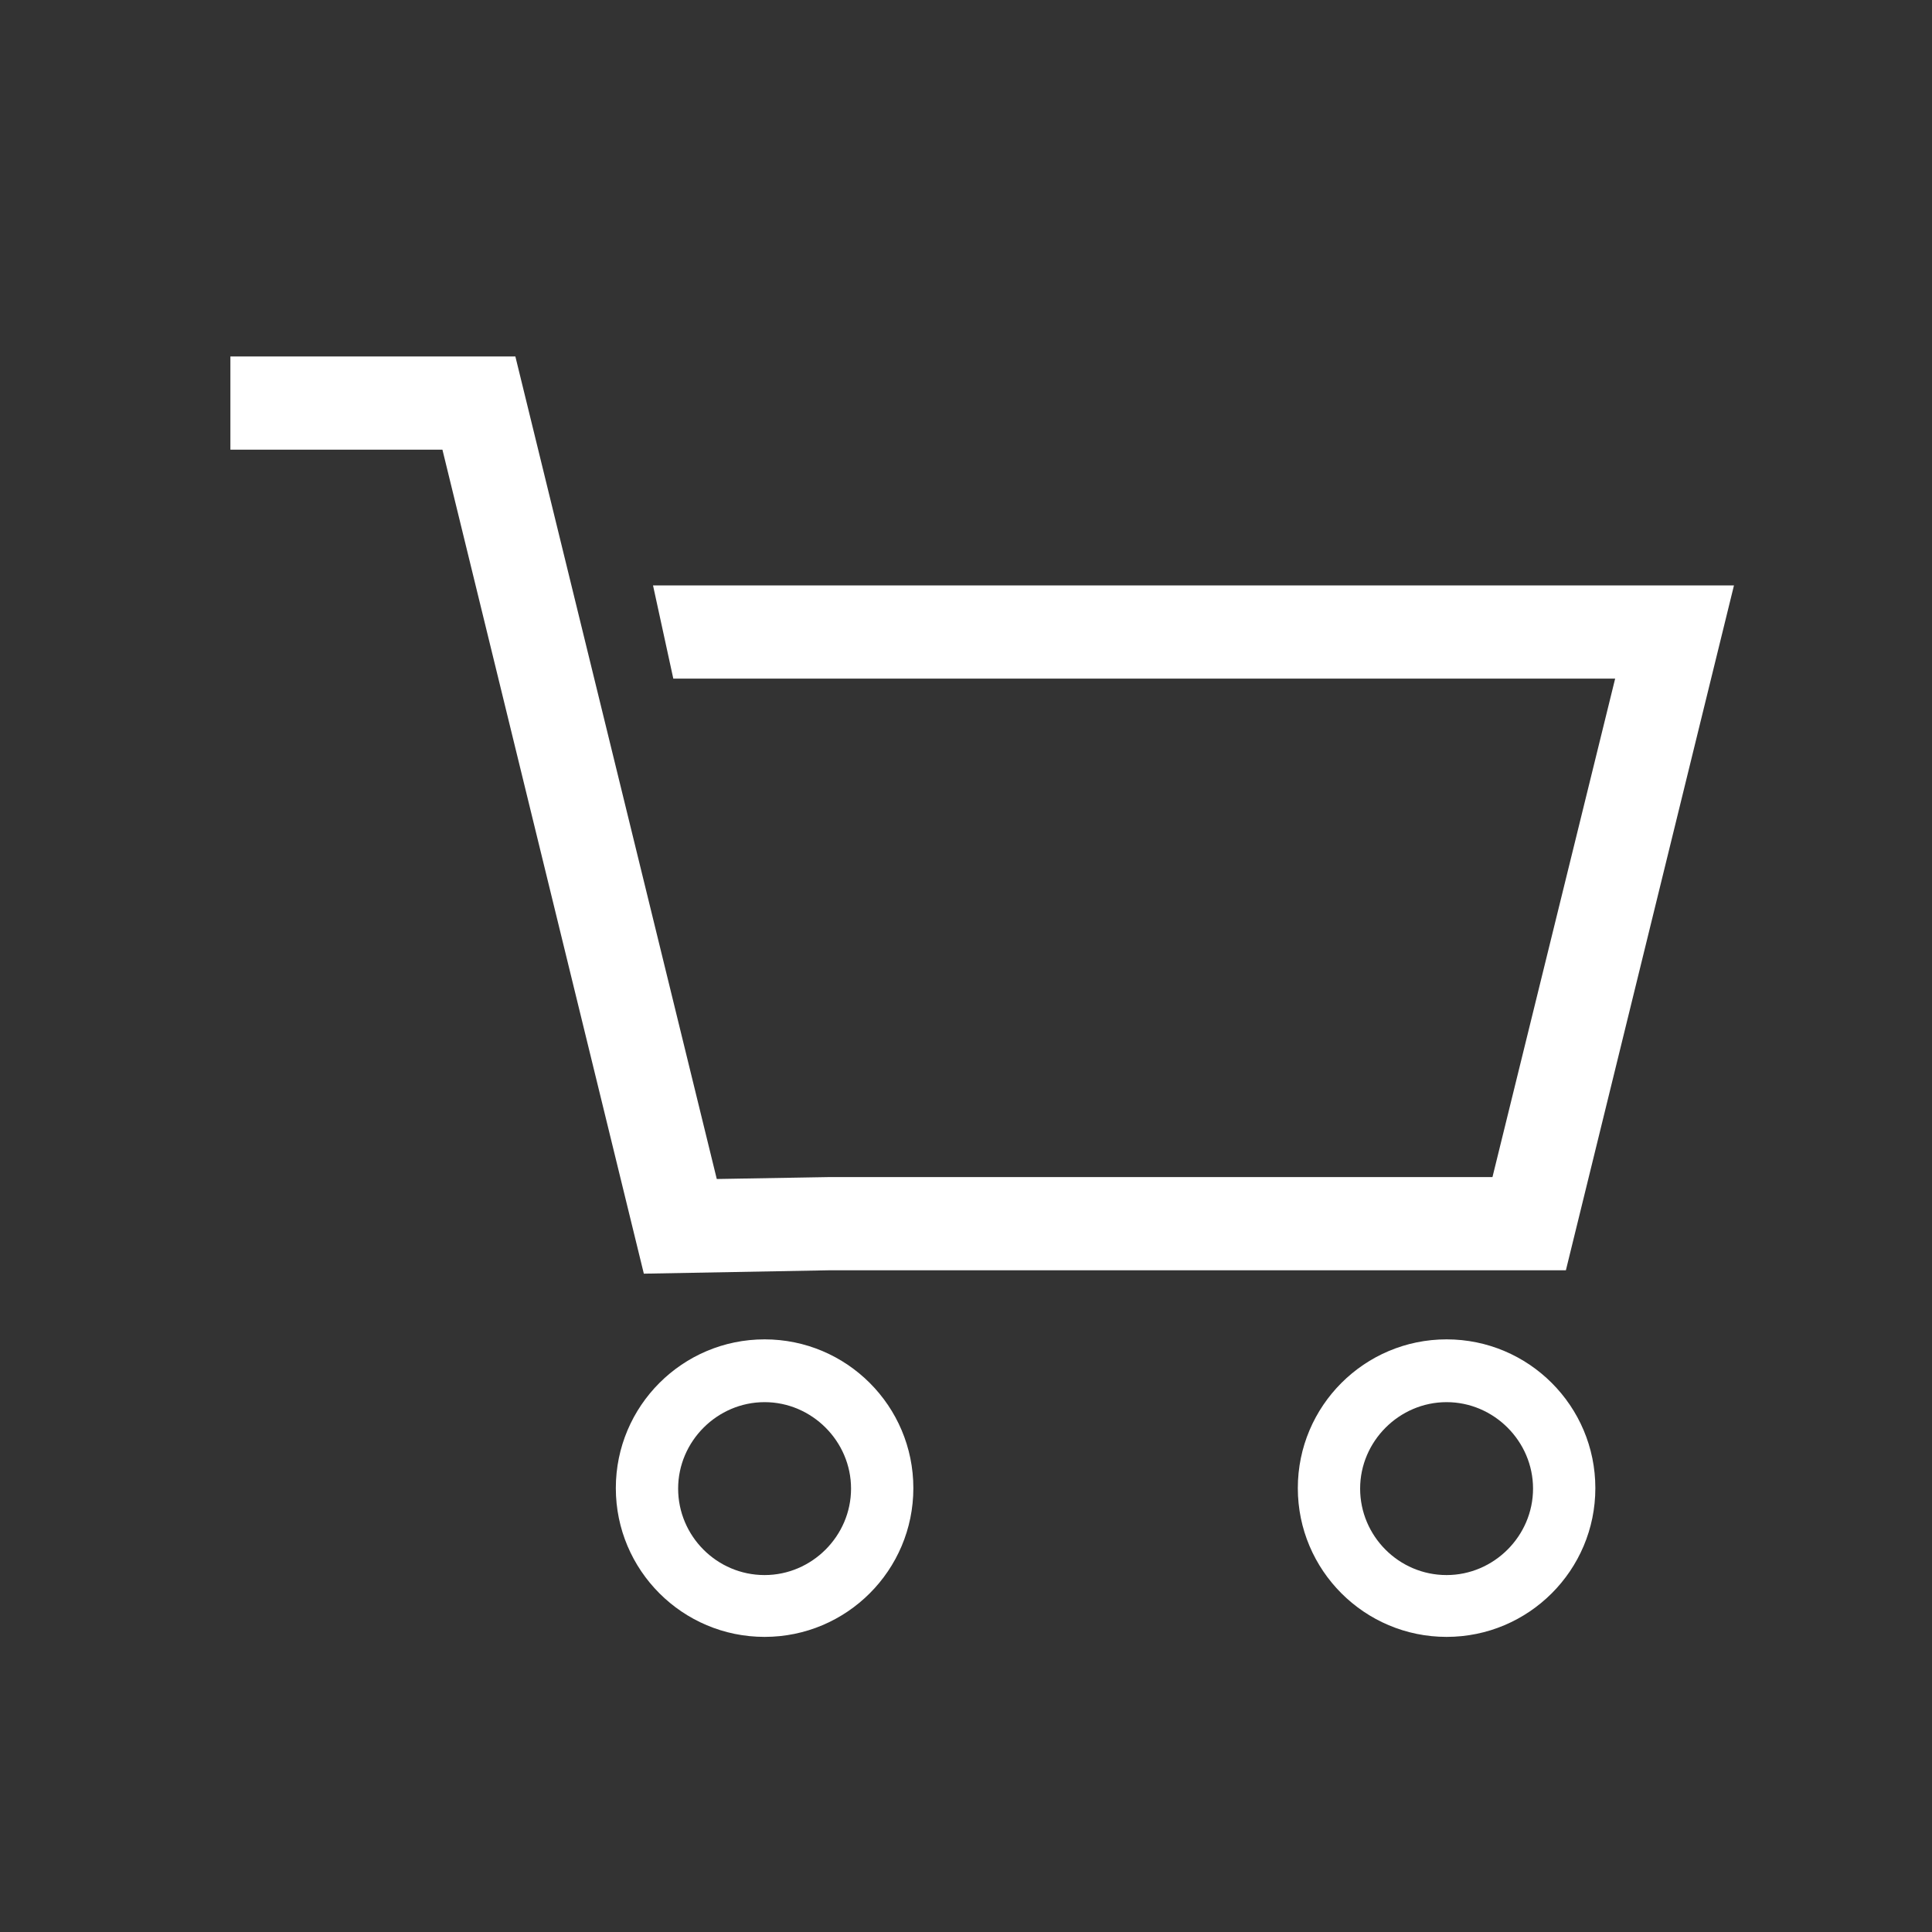 <?xml version="1.0" encoding="UTF-8"?><svg id="_レイヤー_1" xmlns="http://www.w3.org/2000/svg" viewBox="0 0 40 40"><rect x="0" y="0" width="40" height="40" fill="#333333" stroke="none"/><defs><style>.cls-1{fill:#fff;}</style></defs><polygon class="cls-1" points="13.94 14.05 33.44 14.05 30.9 24.37 17.17 24.37 14.84 24.41 10.67 7.38 4.77 7.38 4.77 9.31 9.16 9.31 13.33 26.37 17.16 26.3 32.42 26.3 35.9 12.12 13.52 12.12 13.94 14.05"/><path class="cls-1" d="M15.83,27.73c-1.7,0-3.08,1.38-3.08,3.08s1.38,3.08,3.08,3.08,3.08-1.38,3.08-3.08-1.38-3.08-3.08-3.08Zm0,4.88c-.99,0-1.79-.81-1.79-1.79s.81-1.79,1.79-1.79,1.79,.81,1.79,1.79-.81,1.79-1.79,1.79Z"/><path class="cls-1" d="M29.95,27.73c-1.7,0-3.08,1.38-3.08,3.08s1.38,3.08,3.08,3.08,3.08-1.38,3.08-3.08-1.38-3.08-3.08-3.08Zm0,4.88c-.99,0-1.79-.81-1.79-1.79s.81-1.79,1.79-1.79,1.79,.81,1.79,1.79-.81,1.79-1.79,1.79Z"/></svg>
